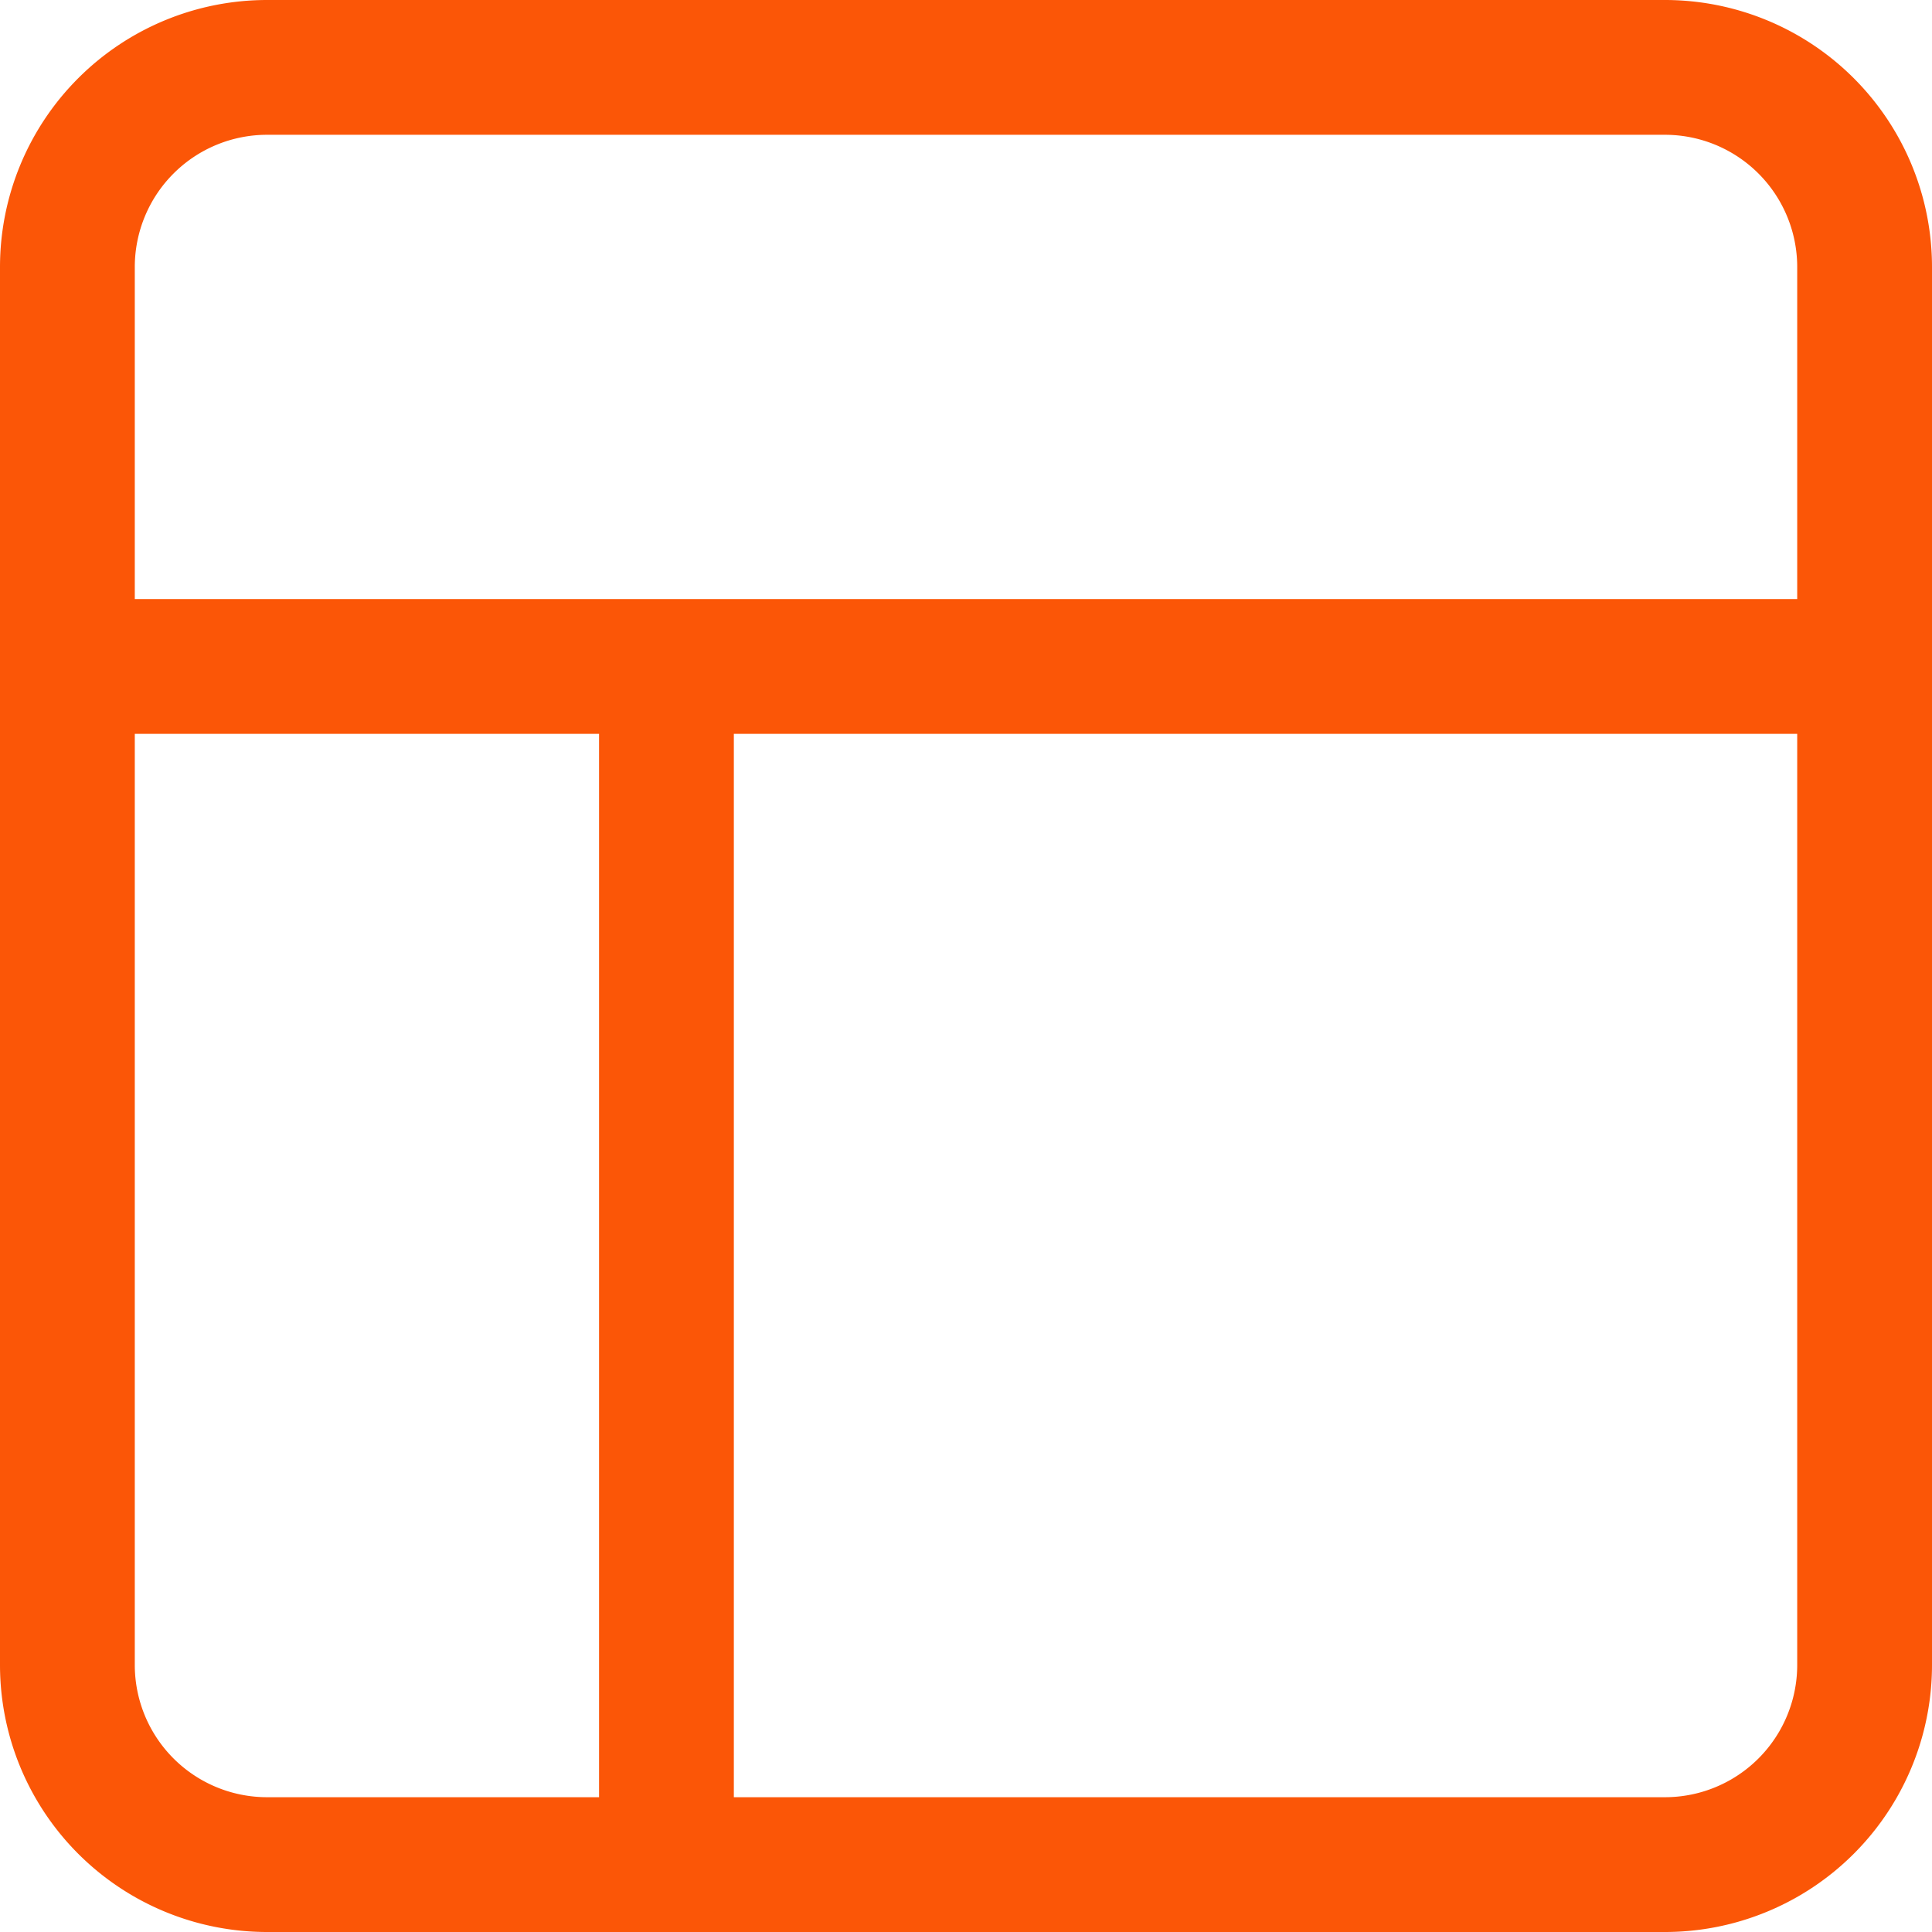 <svg xmlns="http://www.w3.org/2000/svg" width="43" height="43" viewBox="0 0 43 43">
  <g id="actualites" transform="translate(-3 -3)">
    <path id="Tracé_164" data-name="Tracé 164" d="M8.944,4.5H40.056A4.444,4.444,0,0,1,44.5,8.944V40.056A4.444,4.444,0,0,1,40.056,44.5H8.944A4.444,4.444,0,0,1,4.5,40.056V8.944A4.444,4.444,0,0,1,8.944,4.5Z" fill="none" stroke="#fb5607" stroke-linecap="round" stroke-linejoin="round" stroke-width="3"/>
    <path id="Tracé_165" data-name="Tracé 165" d="M4.5,13.5h40M17.833,40.167V13.5" transform="translate(0 4.333)" fill="none" stroke="#fb5607" stroke-linecap="round" stroke-linejoin="round" stroke-width="3"/>
  </g>
</svg>
